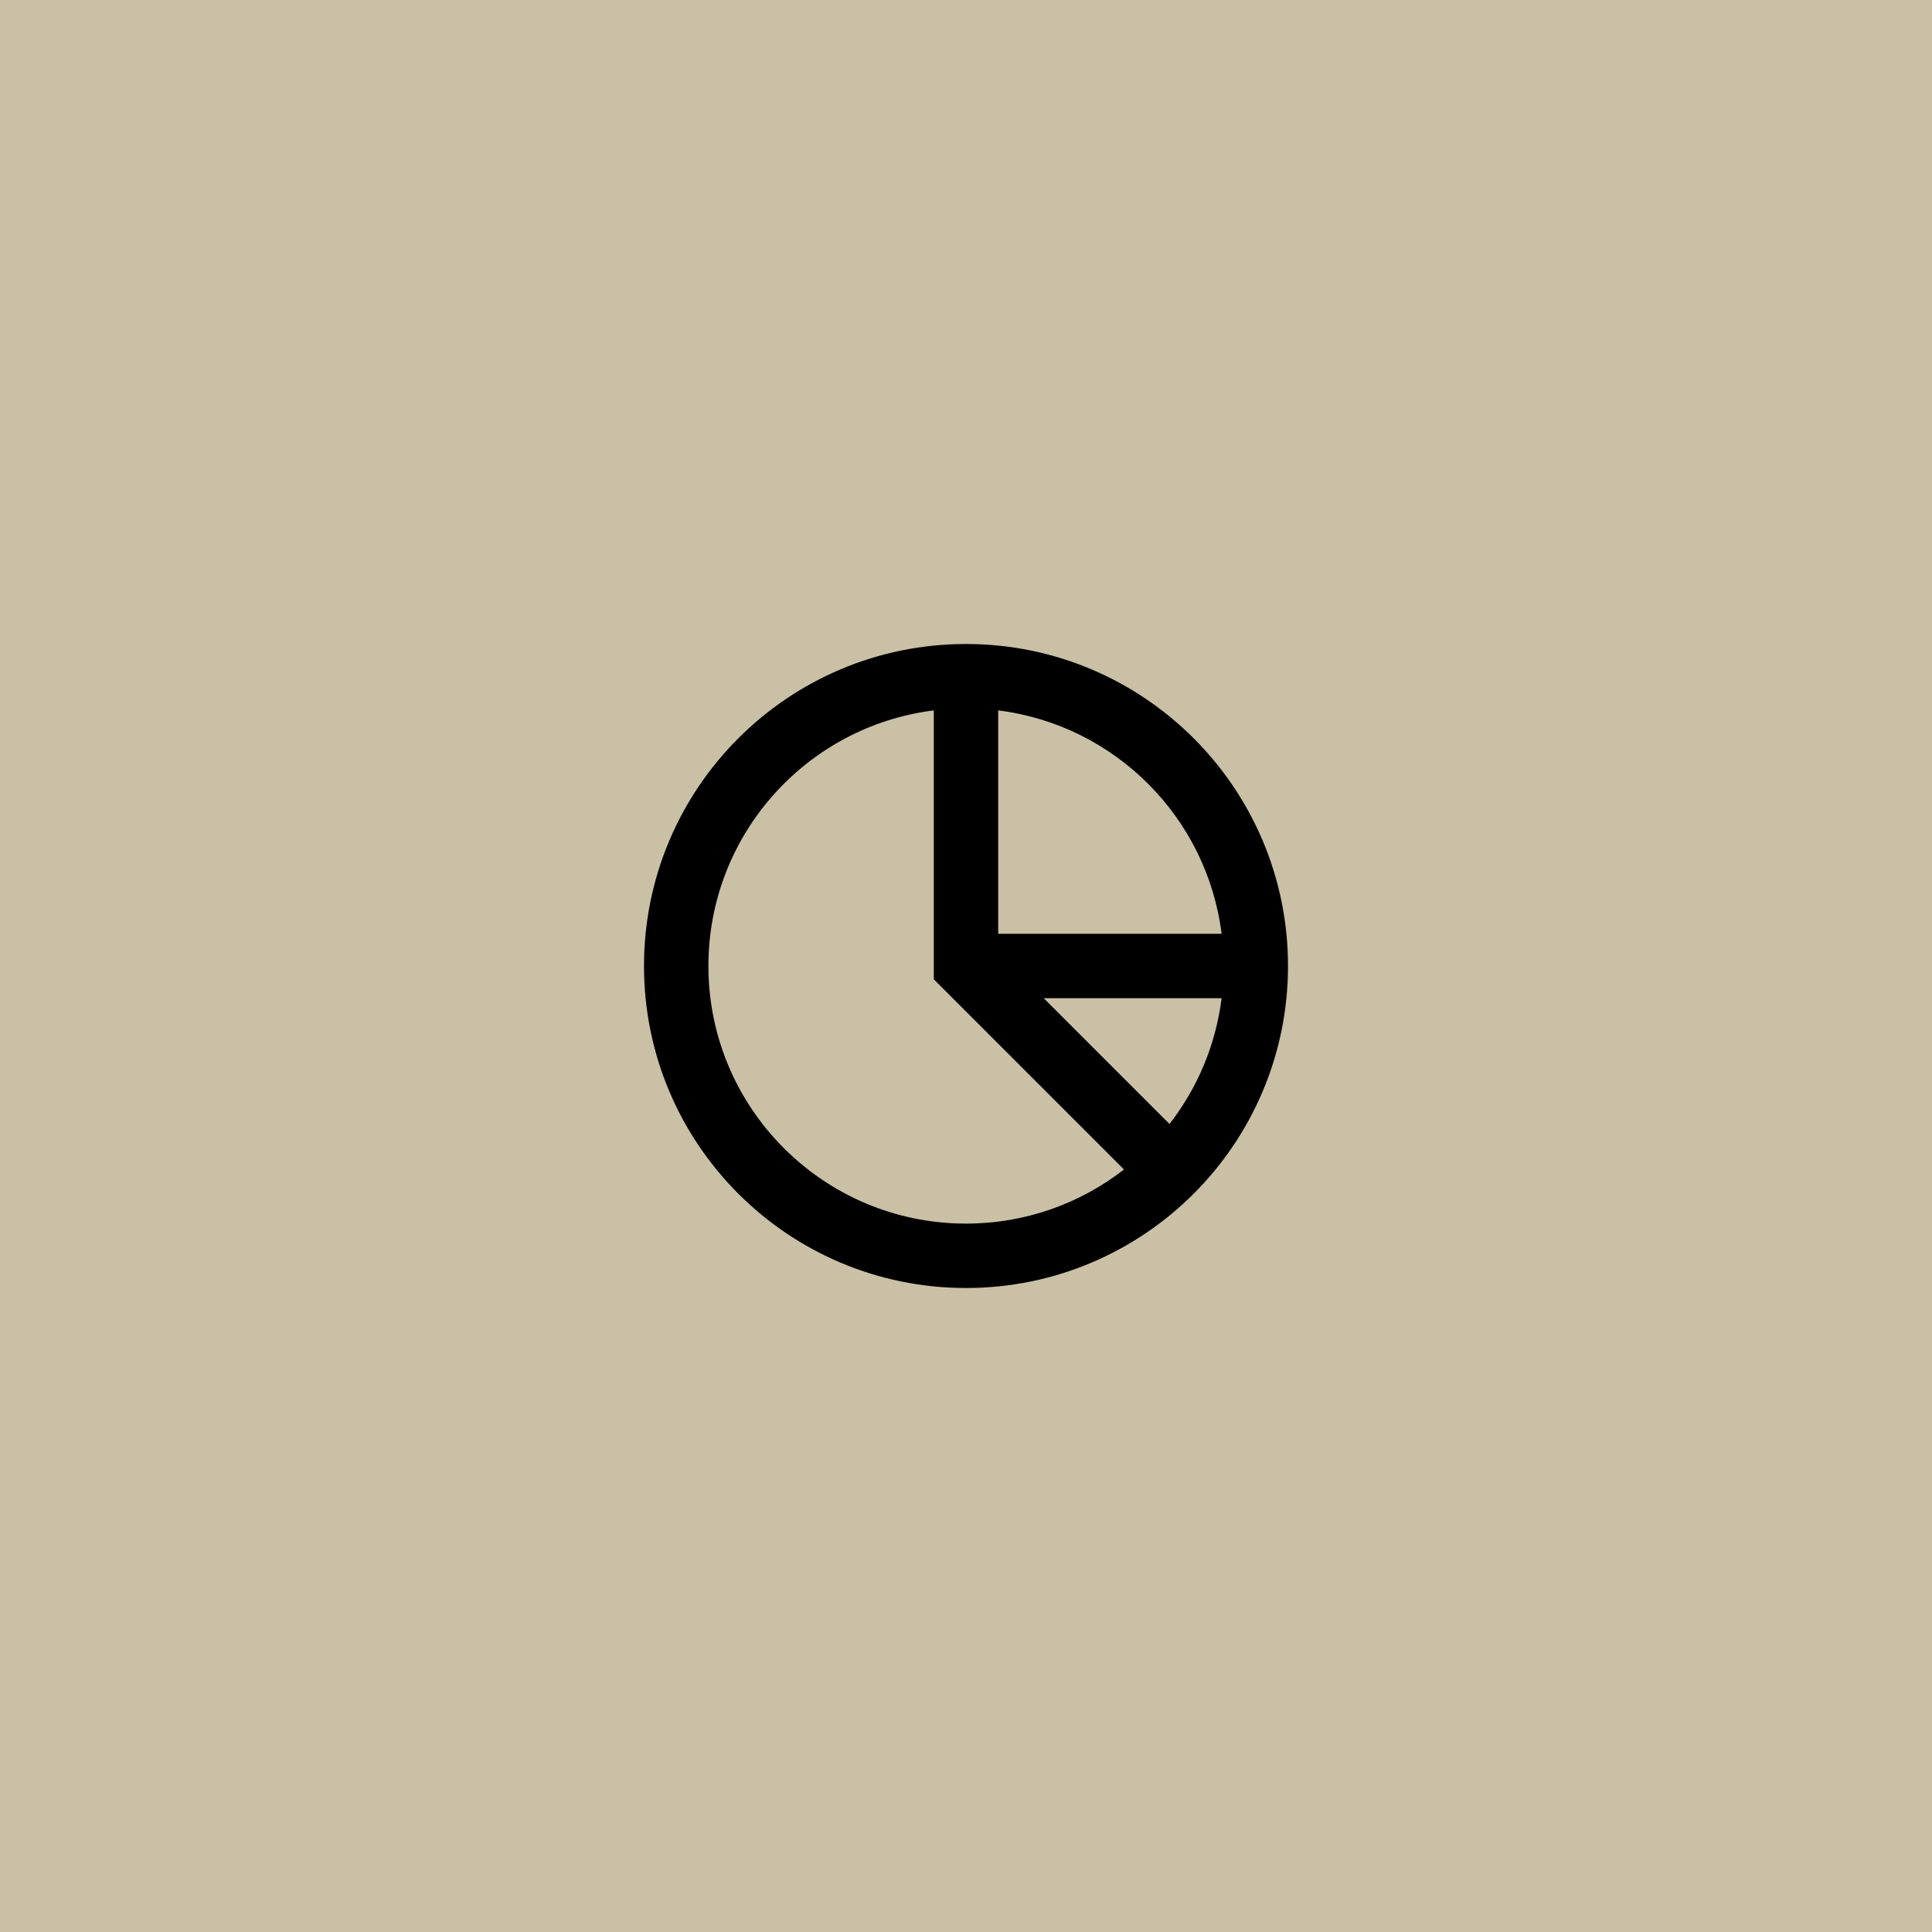 <?xml version="1.0" encoding="UTF-8"?> <svg xmlns="http://www.w3.org/2000/svg" width="60" height="60" viewBox="0 0 60 60" fill="none"> <rect width="60" height="60" fill="#C9C0A6"></rect> <path fill-rule="evenodd" clip-rule="evenodd" d="M20 30C20 24.477 24.477 20 30 20C35.523 20 40 24.477 40 30C40 32.761 38.88 35.263 37.071 37.071C35.263 38.88 32.761 40 30 40C24.477 40 20 35.523 20 30ZM29 22.062C25.054 22.554 22 25.92 22 30C22 34.418 25.582 38 30 38C31.849 38 33.551 37.374 34.906 36.32L29 30.414V22.062ZM31 22.062V29H37.938C37.487 25.381 34.619 22.513 31 22.062ZM37.938 31H32.414L36.32 34.906C37.181 33.799 37.756 32.461 37.938 31Z" fill="black"></path> </svg> 